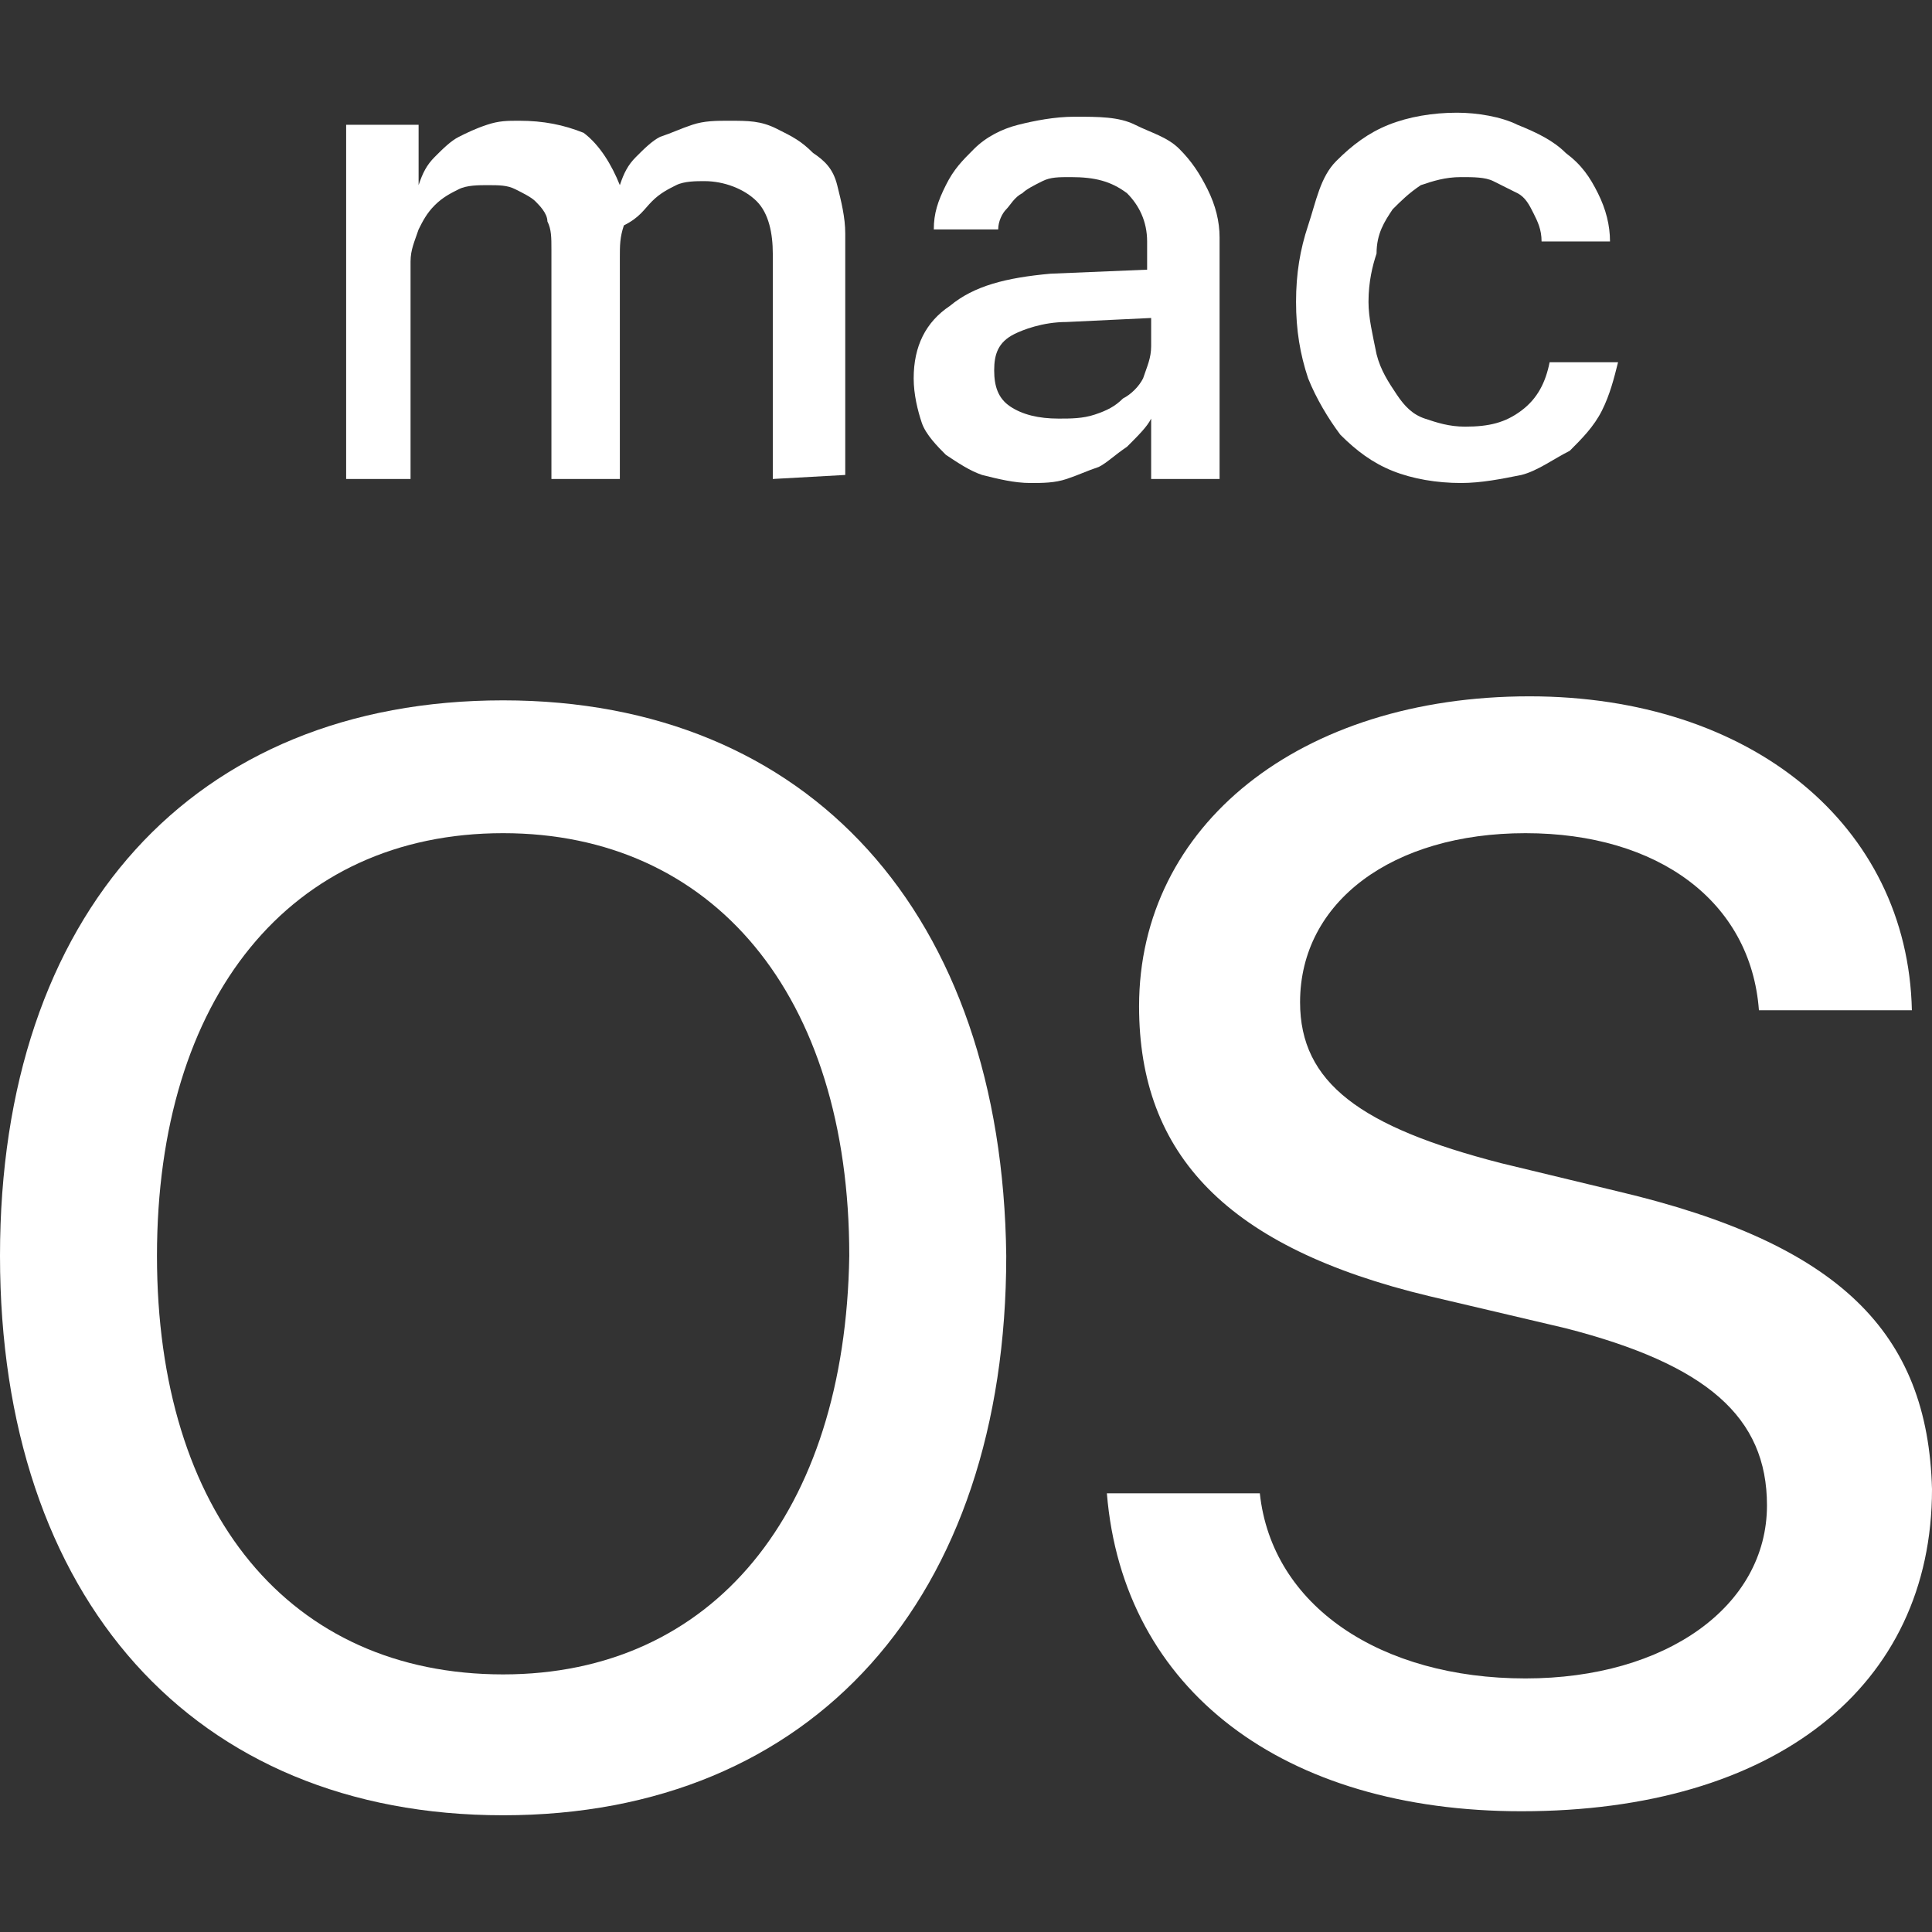 <?xml version="1.0" encoding="utf-8"?>
<!-- Generator: Adobe Illustrator 24.1.1, SVG Export Plug-In . SVG Version: 6.00 Build 0)  -->
<svg version="1.1"
	 id="Capa_1" xmlns:cc="http://creativecommons.org/ns#" xmlns:dc="http://purl.org/dc/elements/1.1/" xmlns:rdf="http://www.w3.org/1999/02/22-rdf-syntax-ns#" xmlns:svg="http://www.w3.org/2000/svg"
	 xmlns="http://www.w3.org/2000/svg" xmlns:xlink="http://www.w3.org/1999/xlink" x="0px" y="0px" viewBox="0 0 48 48"
	 style="enable-background:new 0 0 48 48;" xml:space="preserve">
<rect x="0" y="0" width="48" height="48" fill="#333333" stroke="none"/>
<g id="g27">
	<path id="path17" style="fill:#FFFFFF;" d="M28.6,10.4L28.6,10.4l0,1.5h1.7v-6c0-0.4-0.1-0.8-0.3-1.2S29.6,4,29.3,3.7
		c-0.3-0.3-0.7-0.4-1.1-0.6s-0.9-0.2-1.5-0.2c-0.5,0-1,0.1-1.4,0.2c-0.4,0.1-0.8,0.3-1.1,0.6s-0.5,0.5-0.7,0.9s-0.3,0.7-0.3,1.1h1.6
		c0-0.2,0.1-0.4,0.2-0.5c0.1-0.1,0.2-0.3,0.4-0.4c0.1-0.1,0.3-0.2,0.5-0.3c0.2-0.1,0.4-0.1,0.7-0.1c0.6,0,1,0.1,1.4,0.4
		c0.3,0.3,0.5,0.7,0.5,1.2v0.7l-2.4,0.1c-1.1,0.1-1.9,0.3-2.5,0.8c-0.6,0.4-0.9,1-0.9,1.8c0,0.4,0.1,0.8,0.2,1.1s0.4,0.6,0.6,0.8
		c0.3,0.2,0.6,0.4,0.9,0.5c0.4,0.1,0.8,0.2,1.2,0.2c0.3,0,0.6,0,0.9-0.1c0.3-0.1,0.5-0.2,0.8-0.3c0.2-0.1,0.4-0.3,0.7-0.5
		C28.3,10.8,28.5,10.6,28.6,10.4L28.6,10.4z M27.9,9.9c-0.2,0.2-0.4,0.3-0.7,0.4c-0.3,0.1-0.6,0.1-0.9,0.1c-0.5,0-0.9-0.1-1.2-0.3
		c-0.3-0.2-0.4-0.5-0.4-0.9c0-0.4,0.1-0.7,0.5-0.9C25.4,8.2,25.9,8,26.5,8l2.1-0.1v0.7c0,0.3-0.1,0.5-0.2,0.8
		C28.3,9.6,28.1,9.8,27.9,9.9L27.9,9.9z"/>
	<path id="path19" style="fill:#FFFFFF;" d="M40.2,29.6l-2.9-0.7c-3.5-0.9-5-2-5-4c0-2.5,2.3-4.2,5.6-4.2c3.3,0,5.6,1.7,5.8,4.4h3.8
		c-0.1-4.6-4-7.8-9.5-7.8c-5.7,0-9.7,3.2-9.7,7.7c0,3.7,2.2,6,7.2,7.2l3.4,0.8c3.5,0.9,5,2.2,5,4.4c0,2.5-2.5,4.3-6,4.3
		c-3.6,0-6.3-1.8-6.6-4.6h-3.8C27.9,42,31.9,45,37.8,45C44.1,45,48,41.9,48,37C47.9,33.1,45.7,30.9,40.2,29.6L40.2,29.6z"/>
	<path id="path21" style="fill:#FFFFFF;" d="M21,11.8v-6c0-0.4-0.1-0.8-0.2-1.2S20.5,4,20.2,3.8c-0.3-0.3-0.5-0.4-0.9-0.6
		C18.9,3,18.6,3,18.1,3c-0.3,0-0.6,0-0.9,0.1s-0.5,0.2-0.8,0.3c-0.2,0.1-0.4,0.3-0.6,0.5c-0.2,0.2-0.3,0.4-0.4,0.7h0
		c-0.2-0.5-0.5-1-0.9-1.3C14,3.1,13.5,3,12.9,3c-0.3,0-0.5,0-0.8,0.1c-0.3,0.1-0.5,0.2-0.7,0.3c-0.2,0.1-0.4,0.3-0.6,0.5
		c-0.2,0.2-0.3,0.4-0.4,0.7h0V3.1H8.6v8.8h1.6V6.5c0-0.3,0.1-0.5,0.2-0.8c0.1-0.2,0.2-0.4,0.4-0.6c0.2-0.2,0.4-0.3,0.6-0.4
		c0.2-0.1,0.5-0.1,0.7-0.1c0.3,0,0.5,0,0.7,0.1c0.2,0.1,0.4,0.2,0.5,0.3c0.1,0.1,0.3,0.3,0.3,0.5c0.1,0.2,0.1,0.4,0.1,0.7v5.7h1.7
		V6.4c0-0.3,0-0.5,0.1-0.8C15.9,5.4,16,5.2,16.2,5c0.2-0.2,0.4-0.3,0.6-0.4c0.2-0.1,0.5-0.1,0.7-0.1c0.5,0,1,0.2,1.3,0.5
		c0.3,0.3,0.4,0.8,0.4,1.3v5.6L21,11.8z"/>
	<path id="path23" style="fill:#FFFFFF;" d="M12.5,17.4C4.8,17.4,0,22.7,0,31.2s4.8,13.9,12.5,13.9S25,39.7,25,31.2
		C24.9,22.7,20.1,17.4,12.5,17.4z M12.5,41.6c-5.3,0-8.6-4-8.6-10.4c0-6.4,3.3-10.5,8.6-10.5c5.2,0,8.6,4,8.6,10.5
		C21,37.6,17.7,41.6,12.5,41.6z"/>
	<path id="path25" style="fill:#FFFFFF;" d="M34.6,5.2C34.8,5,35,4.8,35.3,4.6c0.3-0.1,0.6-0.2,1-0.2c0.3,0,0.6,0,0.8,0.1
		c0.2,0.1,0.4,0.2,0.6,0.3c0.2,0.1,0.3,0.3,0.4,0.5c0.1,0.2,0.2,0.4,0.2,0.7h1.7c0-0.4-0.1-0.8-0.3-1.2c-0.2-0.4-0.4-0.7-0.8-1
		c-0.3-0.3-0.7-0.5-1.2-0.7c-0.4-0.2-1-0.3-1.5-0.3c-0.6,0-1.2,0.1-1.7,0.3s-0.9,0.5-1.3,0.9S32.7,5,32.5,5.6s-0.3,1.2-0.3,1.9
		s0.1,1.3,0.3,1.9c0.2,0.5,0.5,1,0.8,1.4c0.4,0.4,0.8,0.7,1.3,0.9c0.5,0.2,1.1,0.3,1.7,0.3c0.5,0,1-0.1,1.5-0.2
		c0.4-0.1,0.8-0.4,1.2-0.6c0.3-0.3,0.6-0.6,0.8-1c0.2-0.4,0.3-0.8,0.4-1.2h-1.7c-0.1,0.5-0.3,0.9-0.7,1.2c-0.4,0.3-0.8,0.4-1.4,0.4
		c-0.4,0-0.7-0.1-1-0.2c-0.3-0.1-0.5-0.3-0.7-0.6c-0.2-0.3-0.4-0.6-0.5-1C34.1,8.3,34,7.9,34,7.5c0-0.5,0.1-0.9,0.2-1.2
		C34.2,5.8,34.4,5.5,34.6,5.2L34.6,5.2z"/>
</g>
</svg>

